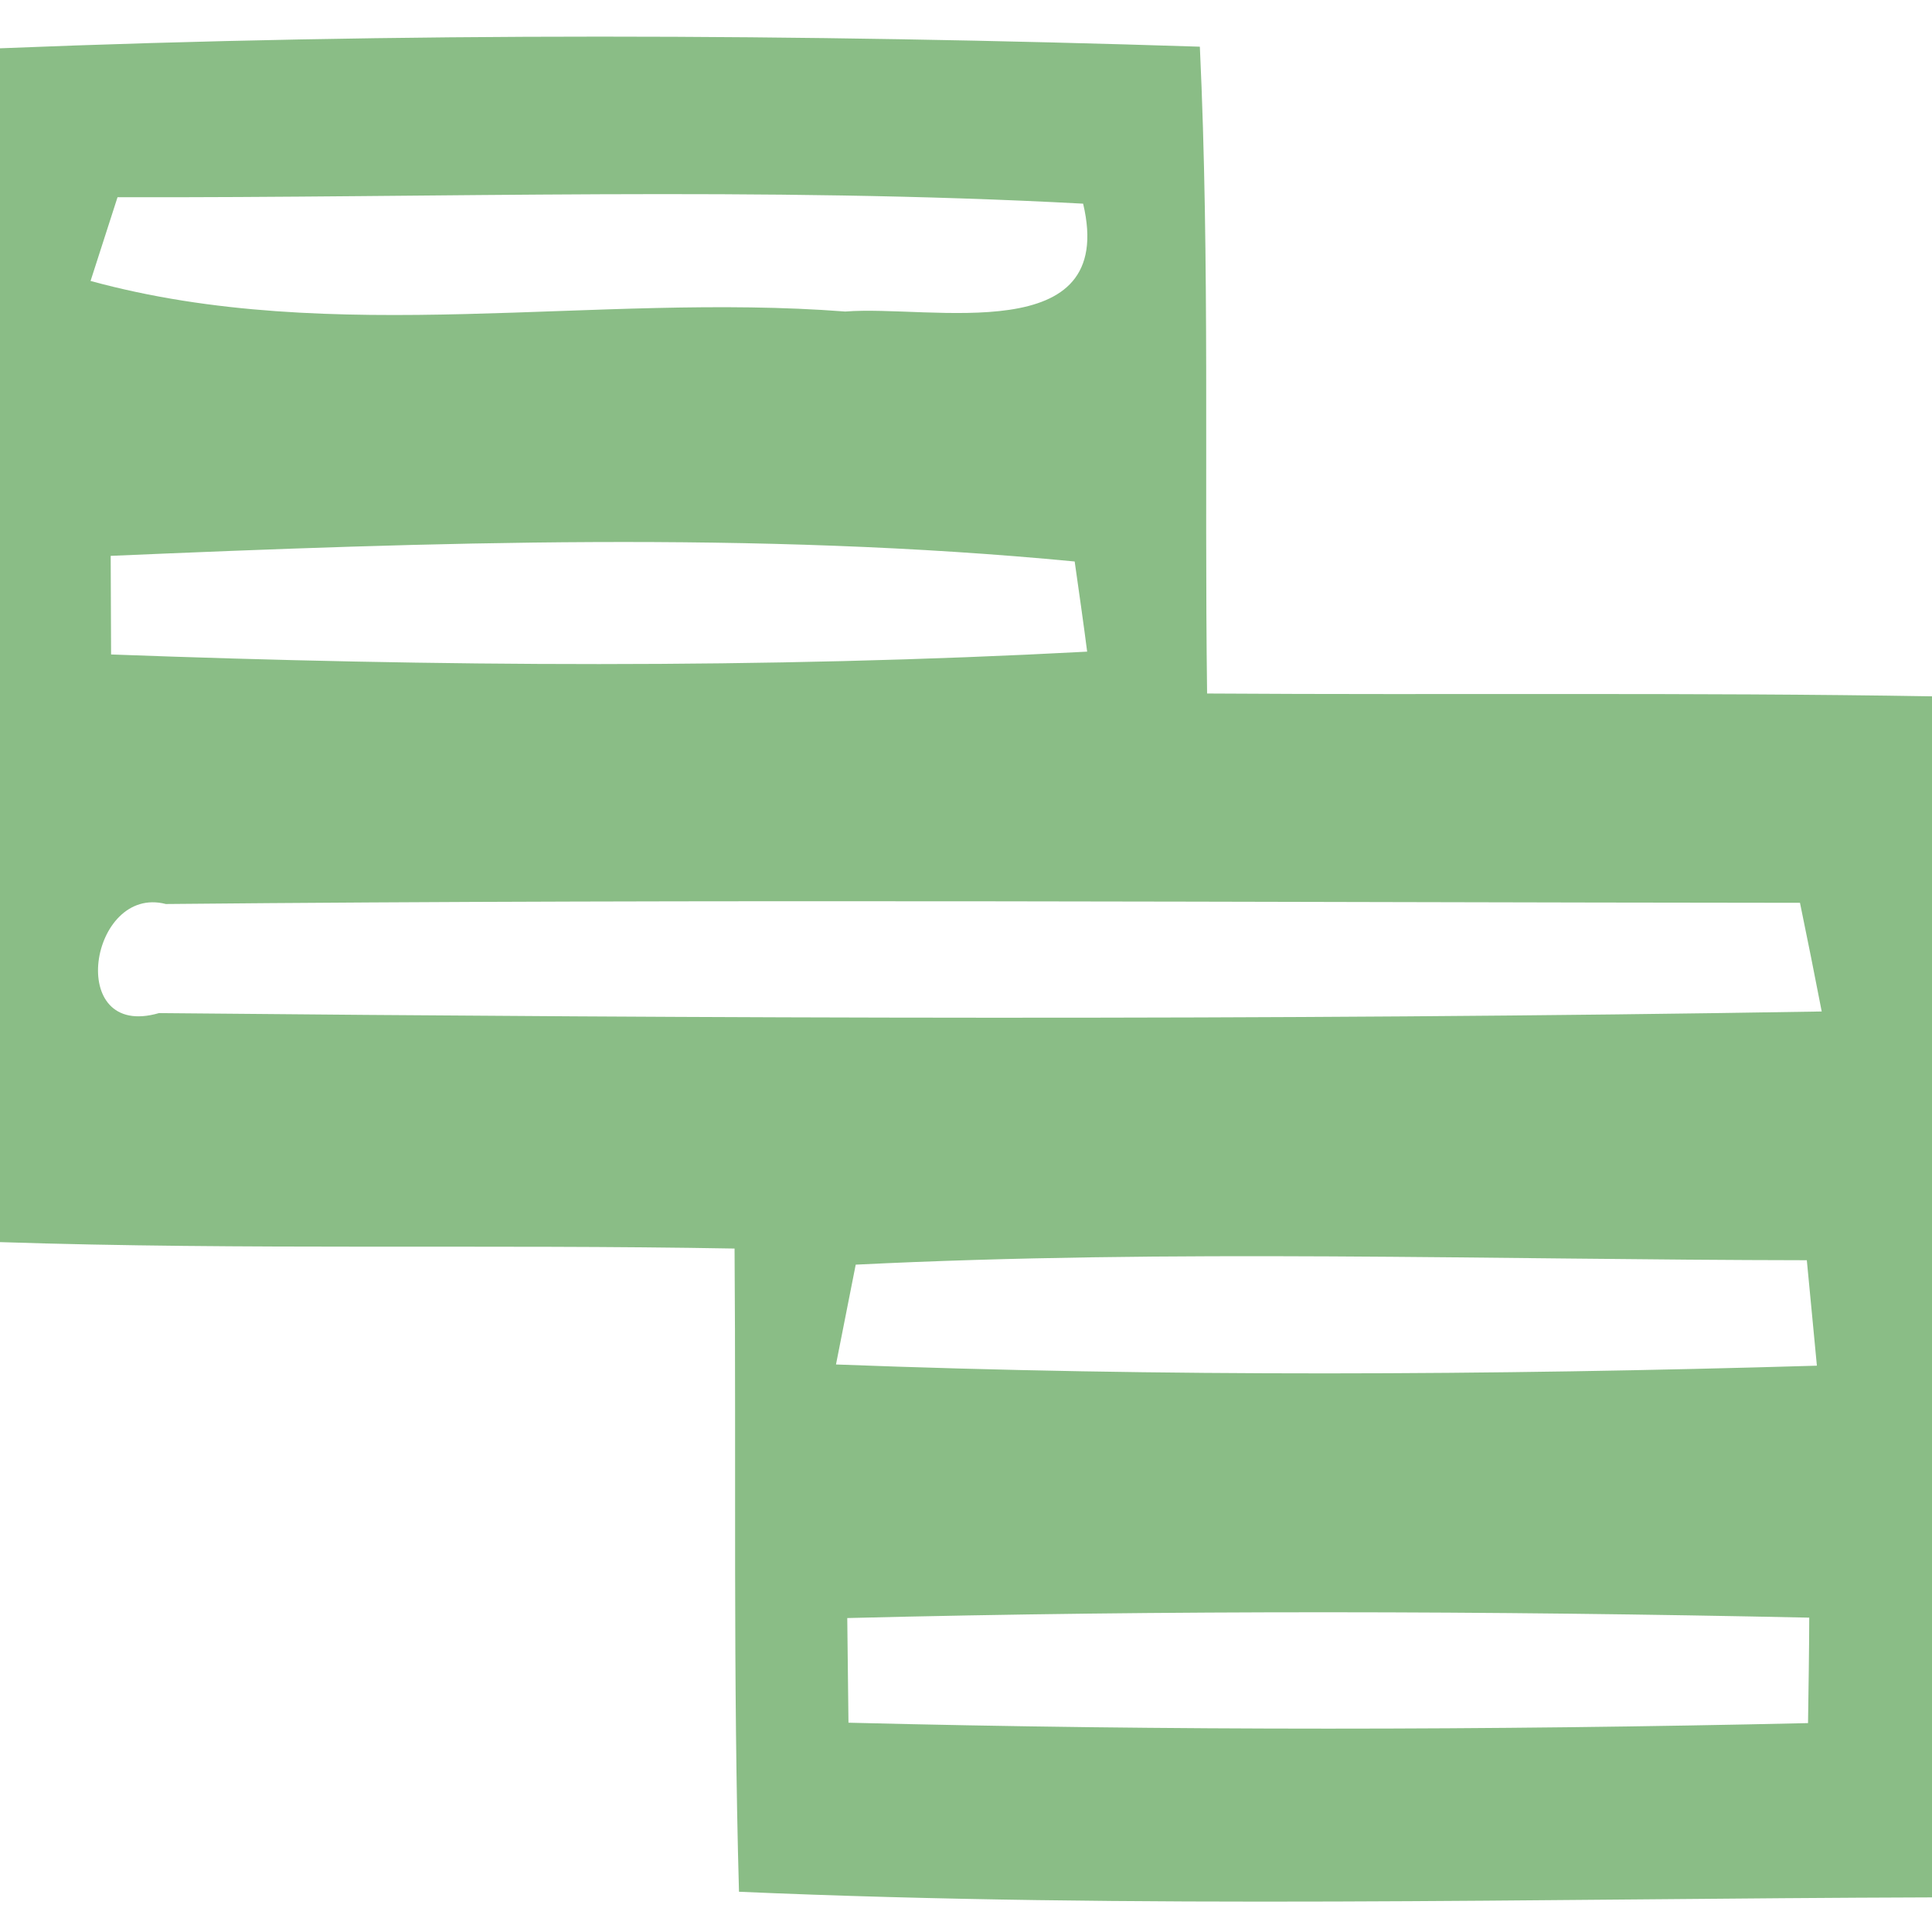 <?xml version="1.0" encoding="UTF-8"?>
<!DOCTYPE svg PUBLIC "-//W3C//DTD SVG 1.1//EN" "http://www.w3.org/Graphics/SVG/1.1/DTD/svg11.dtd">
<svg xmlns="http://www.w3.org/2000/svg" width="48pt" height="48pt" viewBox="0 0 48 48" version="1.1">
<g id="#00b4ffff">
<path fill="rgb(138,189,134)" opacity="1.00" d=" M 0.00 1.20 C 9.93 0.80 19.88 0.84 29.81 1.16 C 30.06 6.51 29.92 11.87 29.99 17.23 C 35.99 17.27 42.00 17.20 48.00 17.30 L 48.00 47.14 C 38.12 47.17 28.23 47.43 18.36 47.00 C 18.21 41.68 18.29 36.35 18.25 31.02 C 12.17 30.91 6.08 31.06 0.00 30.86 L 0.00 1.20 M 2.92 4.90 C 2.75 5.42 2.42 6.46 2.25 6.98 C 8.31 8.64 14.78 7.26 21.00 7.74 C 23.13 7.57 27.77 8.69 26.91 5.06 C 18.92 4.63 10.91 4.92 2.92 4.90 M 2.75 13.81 C 2.75 14.43 2.76 15.65 2.76 16.26 C 10.83 16.56 18.95 16.62 27.01 16.19 C 26.94 15.63 26.78 14.51 26.70 13.95 C 18.79 13.19 10.70 13.47 2.75 13.81 M 3.95 25.17 C 17.71 25.30 31.49 25.36 45.26 25.13 C 45.13 24.45 44.86 23.10 44.72 22.43 C 31.19 22.42 17.65 22.33 4.12 22.46 C 2.23 21.97 1.61 25.85 3.95 25.17 M 21.26 31.42 C 21.14 32.04 20.89 33.28 20.77 33.90 C 28.89 34.21 37.02 34.17 45.14 33.93 C 45.08 33.27 44.95 31.96 44.89 31.31 C 37.02 31.30 29.13 31.03 21.26 31.42 M 21.05 40.20 C 21.06 40.85 21.07 42.15 21.08 42.80 C 29.02 43.00 36.98 42.99 44.92 42.81 C 44.93 42.16 44.95 40.85 44.95 40.19 C 36.99 40.02 29.02 40.00 21.05 40.20 Z"/>
</g>
</svg>
